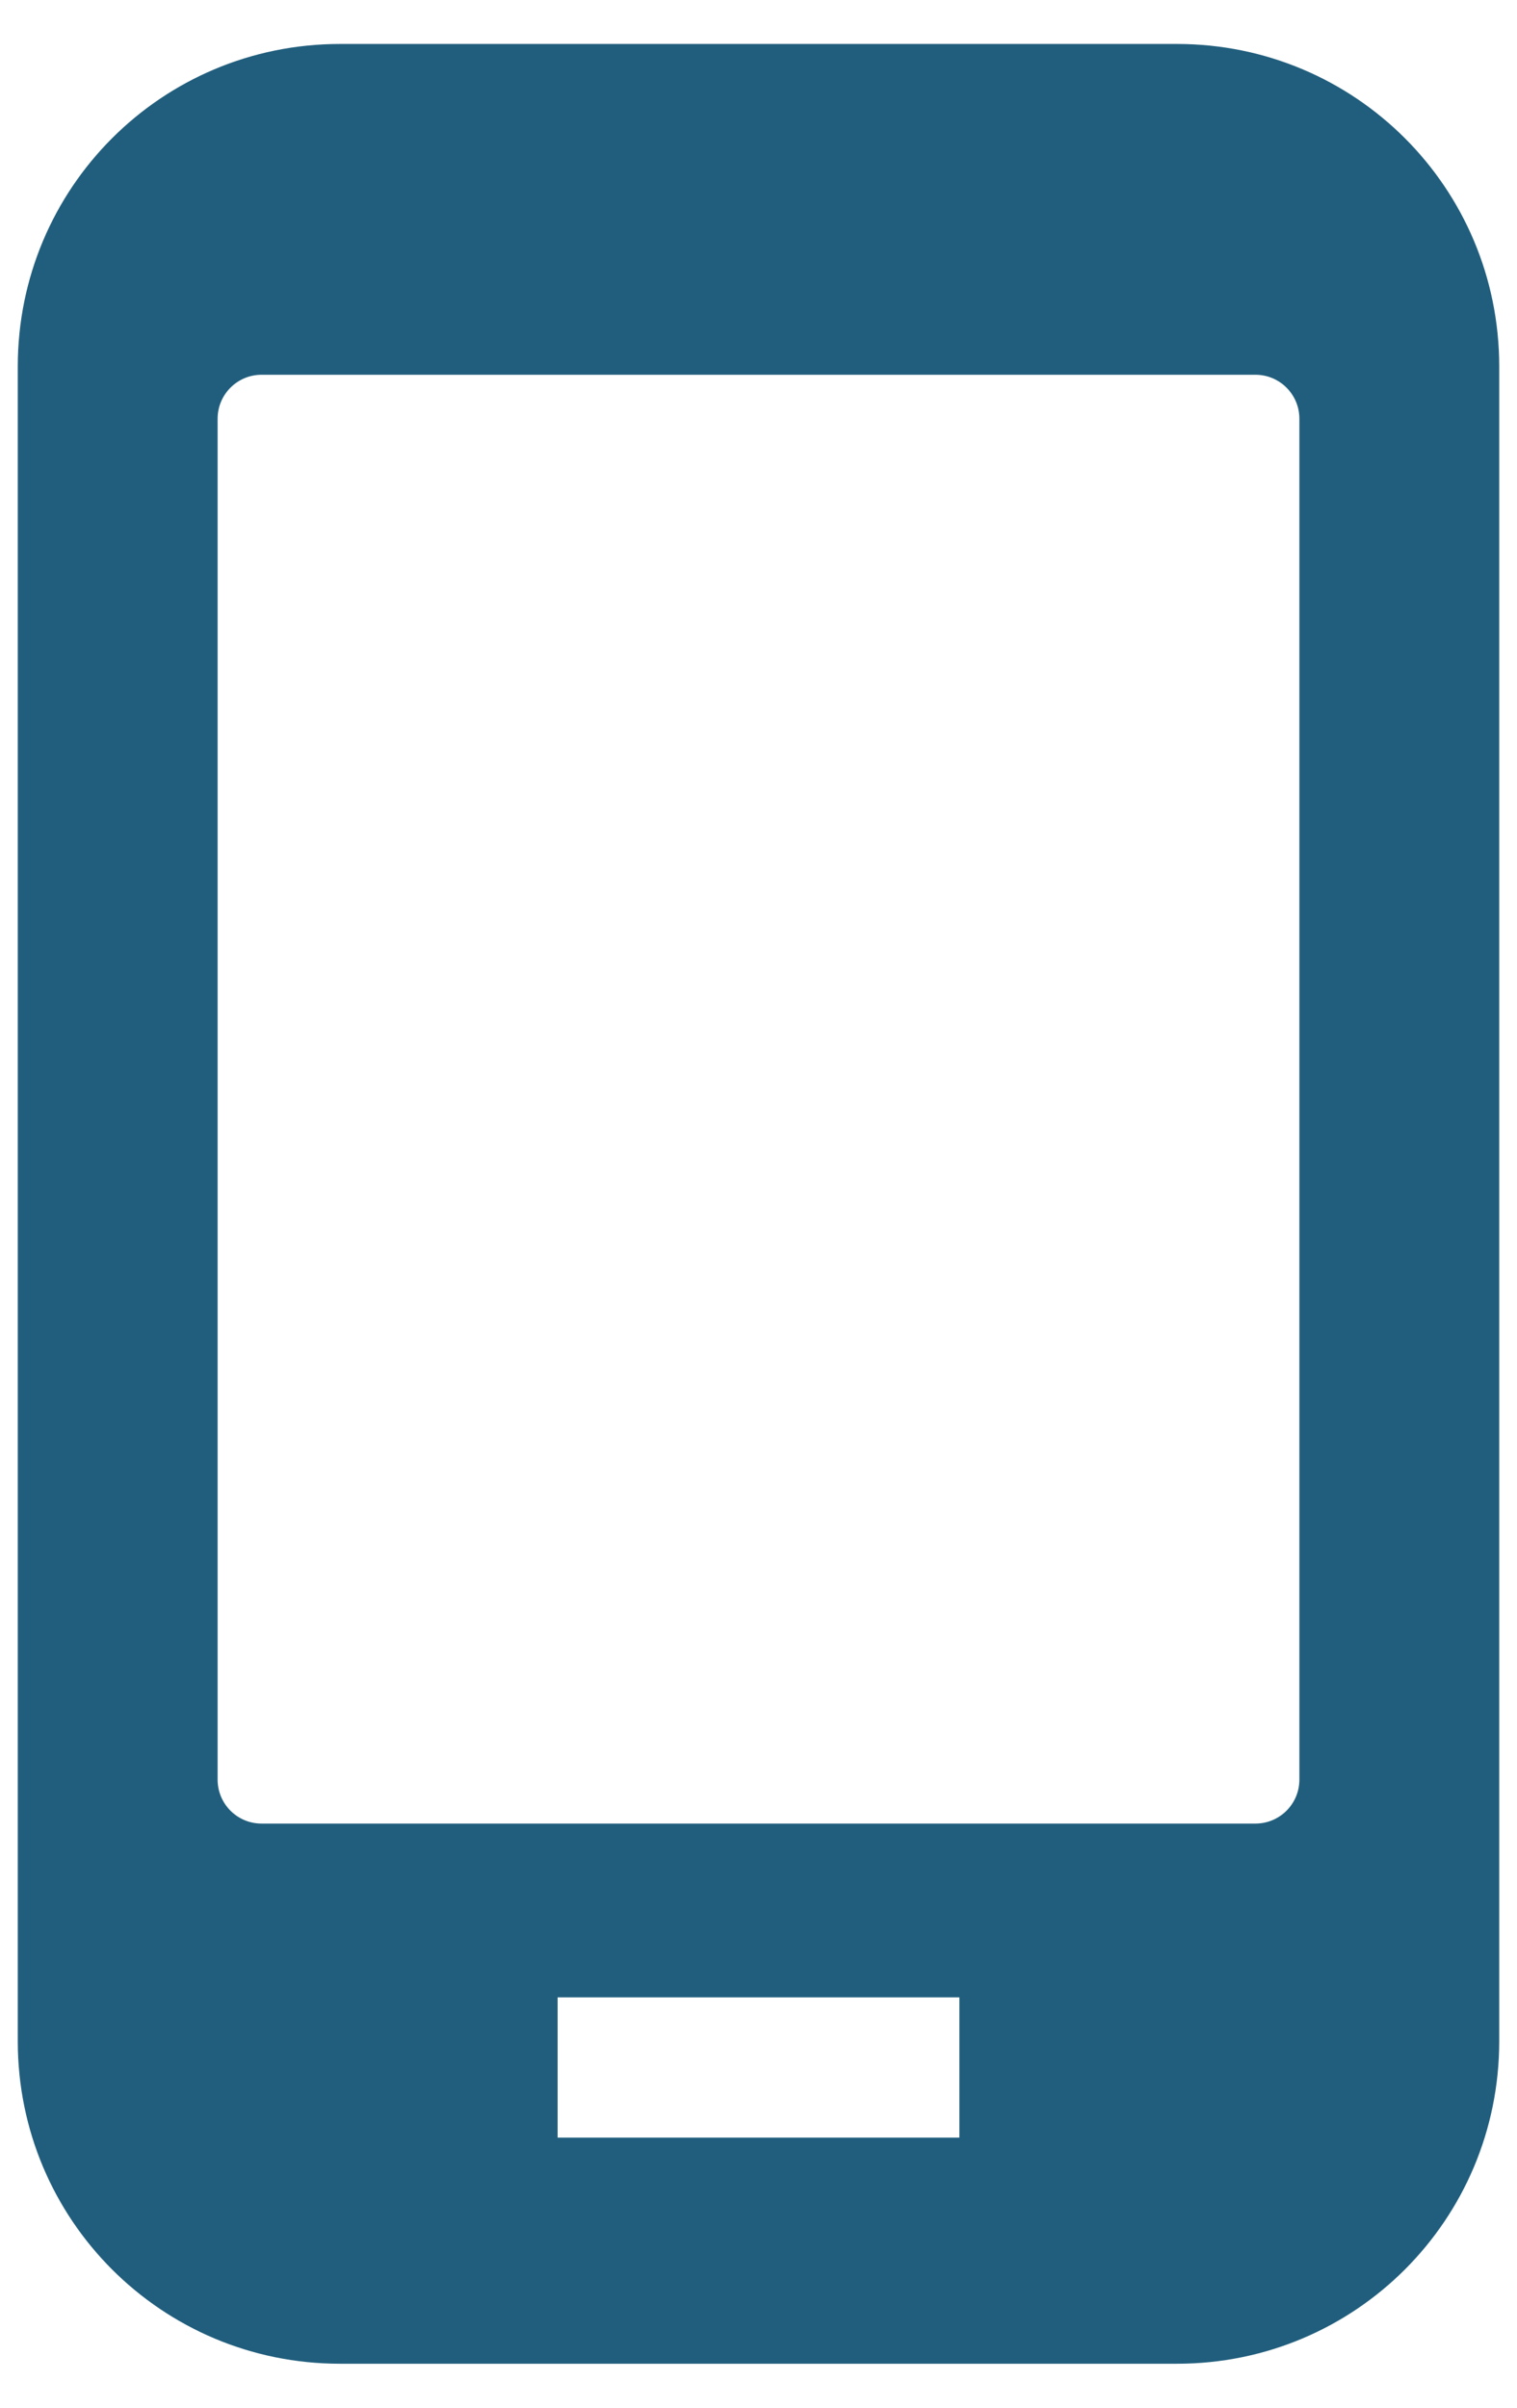 <svg width="29" height="46" viewBox="0 0 29 46" fill="none" xmlns="http://www.w3.org/2000/svg">
<g id="SVGRepo_iconCarrier">
<path id="Vector" d="M22.5 1H6.5C3.18 1 0.5 3.68 0.5 7V39C0.5 42.32 3.18 45 6.5 45H22.5C25.82 45 28.5 42.32 28.5 39V7C28.5 3.68 25.82 1 22.5 1ZM18.5 41H10.5L10.5 38H18.5L18.5 41ZM25 34C25 34.553 24.552 35 24 35H5C4.448 35 4 34.553 4 34V8C4 7.448 4.448 7 5 7H24C24.552 7 25 7.448 25 8V34Z" fill="#215E7D" stroke="#215E7D" stroke-width="0.32"/>
</g>
</svg>
